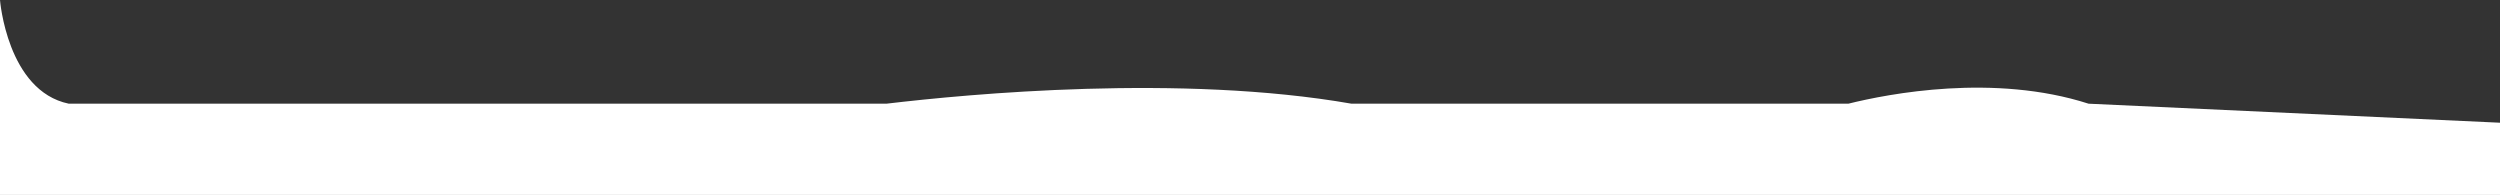 <?xml version="1.0" encoding="utf-8"?>
<!-- Generator: Adobe Illustrator 21.0.0, SVG Export Plug-In . SVG Version: 6.00 Build 0)  -->
<svg version="1.1" id="Layer_1" xmlns="http://www.w3.org/2000/svg" xmlns:xlink="http://www.w3.org/1999/xlink" x="0px" y="0px"
	 viewBox="0 0 2628 204.9" style="enable-background:new 0 0 2628 204.9;" xml:space="preserve" preserveAspectRatio="none">
<rect x="0" y="0" width="2628" height="204.9" fill="#333333" stroke="none"/>
<style type="text/css">
	.st0{fill:#FFFFFF;}
</style>
<path class="st0" d="M2628,129l-432.5-20c-99.4-32-210.3-10.5-252.5,0h-522.3c-179-31.3-402.3-10.3-488.9,0H72.3C7.5,95.5,0,0,0,0
	v109v29.7v66.2h2628V129z"/>
</svg>
